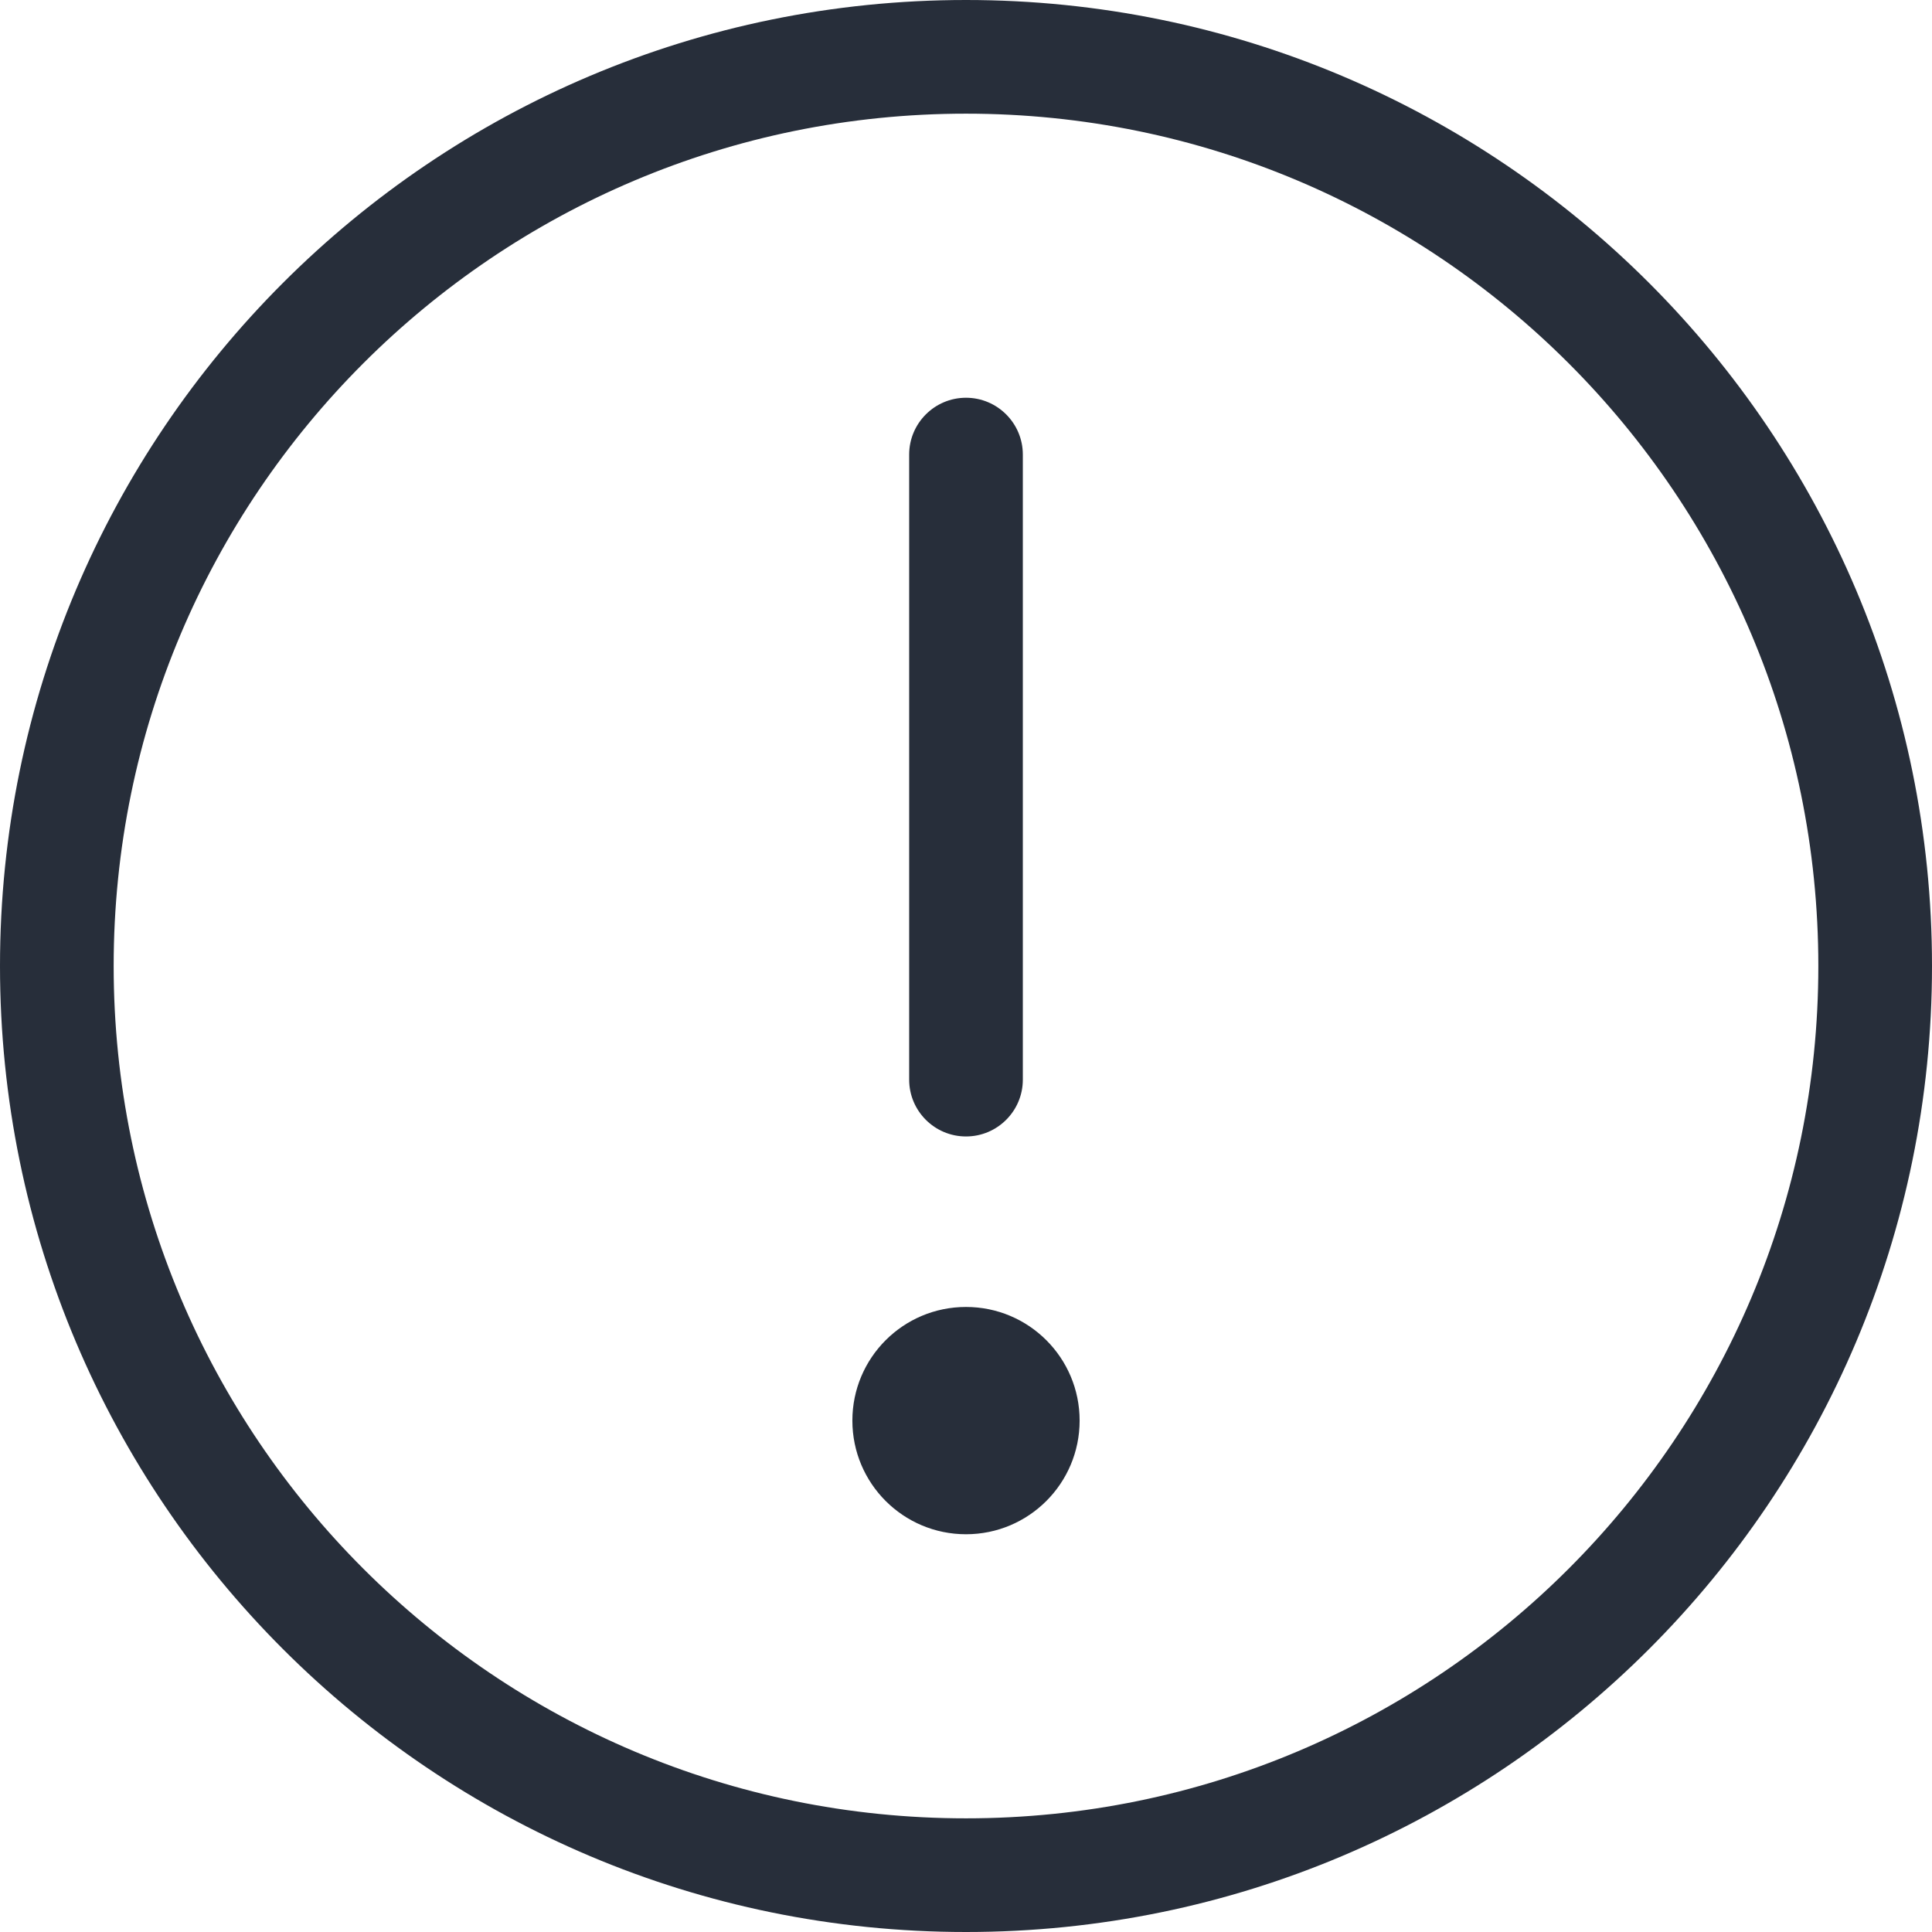 <svg width="48" height="48" viewBox="0 0 48 48" fill="none" xmlns="http://www.w3.org/2000/svg">
<path fill-rule="evenodd" clip-rule="evenodd" d="M24 28.235C23.221 28.235 22.588 27.603 22.588 26.823V11.294C22.588 10.515 23.221 9.882 24 9.882C24.779 9.882 25.412 10.515 25.412 11.294V26.823C25.412 27.603 24.779 28.235 24 28.235ZM26.823 35.294C26.823 36.854 25.56 38.118 24 38.118C22.44 38.118 21.177 36.854 21.177 35.294C21.177 33.734 22.44 32.471 24 32.471C25.56 32.471 26.823 33.734 26.823 35.294ZM24 45.176C12.305 45.176 2.824 35.695 2.824 24C2.824 12.305 12.305 2.824 24 2.824C35.695 2.824 45.176 12.305 45.176 24C45.176 35.695 35.695 45.176 24 45.176ZM24 0C10.745 0 0 10.745 0 24C0 37.255 10.745 48 24 48C37.255 48 48 37.255 48 24C48 10.745 37.255 0 24 0Z" fill="#272E3A"/>
</svg>
